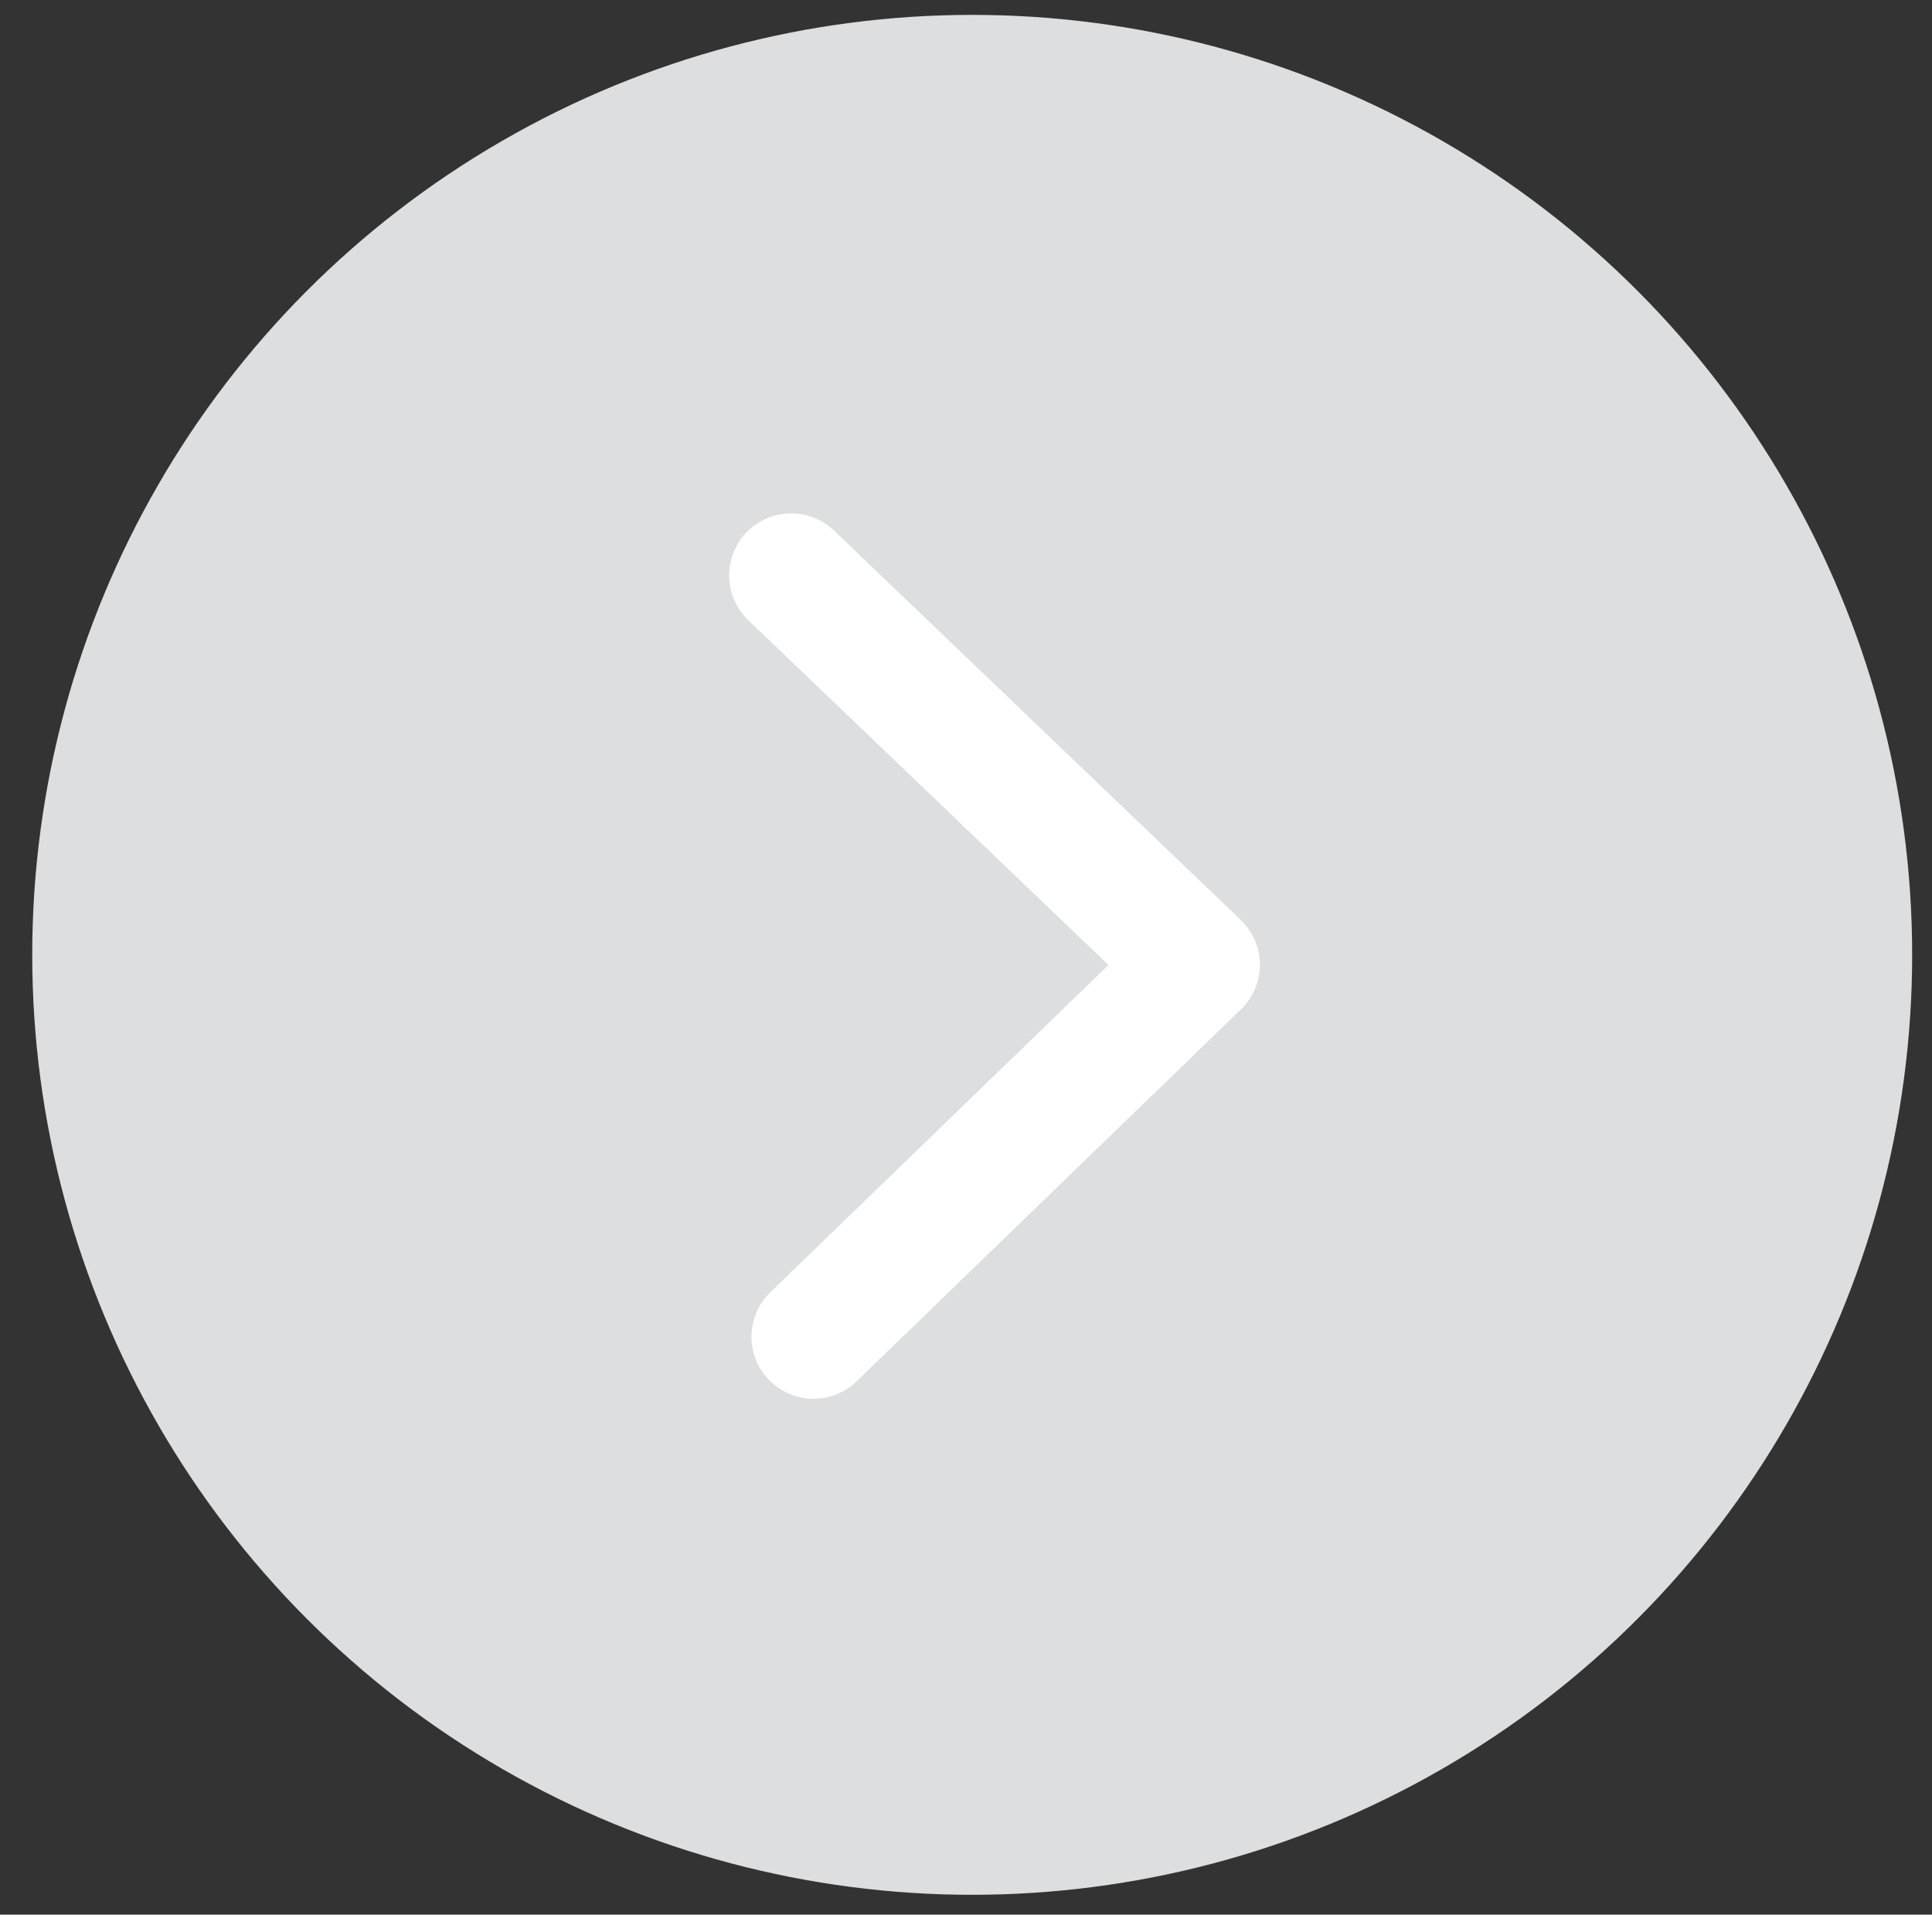 <?xml version="1.0" encoding="utf-8"?>
<!-- Generator: Adobe Illustrator 25.0.0, SVG Export Plug-In . SVG Version: 6.00 Build 0)  -->
<svg version="1.1" id="图层_1" xmlns="http://www.w3.org/2000/svg" xmlns:xlink="http://www.w3.org/1999/xlink" x="0px" y="0px"
	 viewBox="0 0 77.9 77.2" style="enable-background:new 0 0 77.9 77.2;" xml:space="preserve">
<rect x="0" y="0" width="77.9" height="77.2" fill="#333333" stroke="none"/>
<style type="text/css">
	.st0{fill:#DDDEDF;}
	.st1{fill:none;stroke:#FFFFFF;stroke-width:5;stroke-linecap:round;stroke-linejoin:round;stroke-miterlimit:10;}
</style>
<g>
	<circle class="st0" cx="39.2" cy="38.5" r="37.9"/>
	<polyline class="st1" points="31.9,23.2 48.3,38.9 32.8,53.9 	"/>
</g>
</svg>
